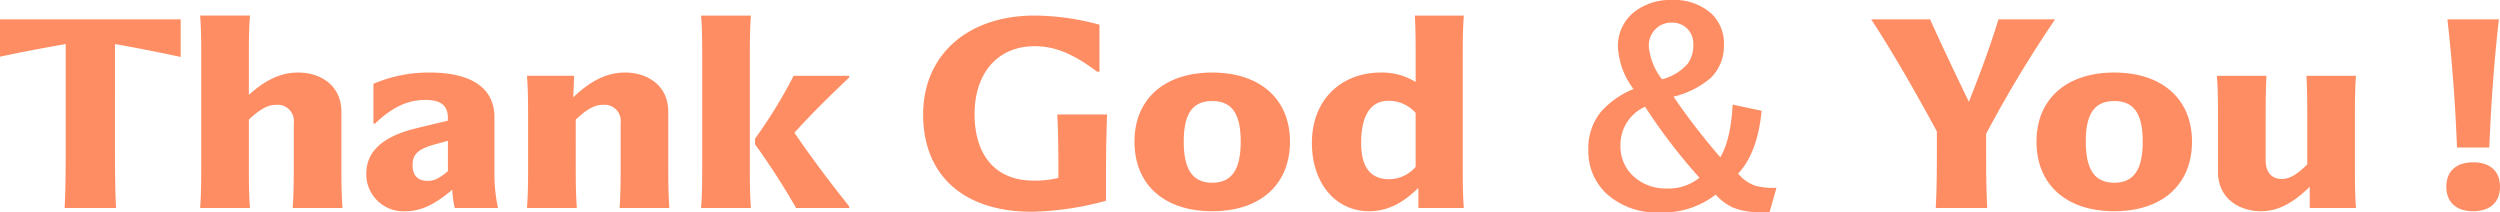 <svg xmlns="http://www.w3.org/2000/svg" width="365" height="31" viewBox="0 0 365 31">
  <path id="message-tank-god-you" d="M.48-22.681c3.477-.746,6.675-1.334,9.593-1.844V-9.771c0,3.061,0,6.121-.16,9.182h7.514c-.16-3.061-.16-6.121-.16-9.182V-24.525q4.377.765,9.593,1.883v-5.493H.48ZM29.7-.589h7.274c-.16-2.119-.16-4.316-.16-6.474V-13.5c1.6-1.491,2.718-2.158,4.037-2.158a2.368,2.368,0,0,1,2.518,2.668v5.925c0,2.158,0,4.355-.16,6.474h7.274c-.16-2.119-.16-4.316-.16-6.435v-7.612c0-3.885-3.078-5.729-6.315-5.729-2.558,0-4.8,1.1-7.194,3.257v-5.14c0-2.158,0-4.316.16-6.435H29.7c.16,2.119.16,4.277.16,6.435V-7.024C29.857-4.906,29.857-2.708,29.7-.589Zm30.017.471c2.518,0,4.6-1.295,6.795-3.139a14.331,14.331,0,0,0,.36,2.668h6.315a24.382,24.382,0,0,1-.52-5.493v-7.769c0-4.277-3.4-6.514-9.433-6.514A20.379,20.379,0,0,0,55-18.718v5.807h.24c2.6-2.511,4.876-3.453,7.354-3.453,2.158,0,3.277.746,3.277,2.629v.392l-4.557,1.1c-4.956,1.177-7.354,3.414-7.354,6.631A5.412,5.412,0,0,0,59.715-.118Zm1-6.749c0-1.53.759-2.315,3.158-2.982l2-.549v4.434c-1.359,1.138-2.078,1.413-2.958,1.413C61.393-4.552,60.714-5.416,60.714-6.867ZM77.421-.589H84.7c-.16-2.119-.16-4.316-.16-6.474V-13.5c1.6-1.491,2.718-2.158,4.037-2.158a2.368,2.368,0,0,1,2.518,2.668v5.925c0,2.158,0,4.355-.16,6.474h7.274c-.16-2.119-.16-4.316-.16-6.435v-7.612c0-3.885-3.078-5.729-6.315-5.729-2.678,0-5.036,1.216-7.554,3.61l.12-3.139H77.421c.16,2.119.16,4.316.16,6.435v6.435C77.581-4.906,77.581-2.708,77.421-.589Zm25.421,0h7.274c-.16-2.119-.16-4.316-.16-6.435V-22.249c0-2.158,0-4.316.16-6.435h-7.274c.16,2.119.16,4.277.16,6.435V-7.024C103-4.906,103-2.708,102.841-.589Zm21.623-.235c-2.678-3.375-5.236-6.71-7.994-10.751,2.278-2.551,4.836-5.062,7.994-8.083v-.235h-8.114a70.9,70.9,0,0,1-5.636,9.182v.824a105.382,105.382,0,0,1,6,9.3h7.754Zm26.7.785a44.2,44.2,0,0,0,10.792-1.609V-5.141c0-3.061.04-6.043.16-9.1h-7.274C155-11.184,155-8.2,155-6.75v1.766a14.089,14.089,0,0,1-3.677.392c-5.436,0-8.553-3.649-8.553-9.692,0-6.121,3.477-9.927,8.753-9.927,2.718,0,5.316.863,9.153,3.728H161V-27.35a36.652,36.652,0,0,0-9.473-1.334c-9.792,0-16.268,5.768-16.268,14.44C135.257-5.376,141.132-.04,151.164-.04Zm14.949-10.241c0,6.357,4.437,10.163,11.351,10.163s11.351-3.806,11.351-10.163c0-6.278-4.437-10.084-11.351-10.084S166.113-16.559,166.113-10.281Zm7.194,0c0-4,1.239-5.925,4.157-5.925s4.157,1.923,4.157,5.925c0,4.042-1.279,6-4.157,6S173.307-6.24,173.307-10.281ZM200.367-.118c2.678,0,5-1.216,7.194-3.414V-.589H214.2c-.16-2.119-.16-4.316-.16-6.435V-22.249c0-2.158,0-4.316.16-6.435h-7.155c.12,2.119.12,4.316.12,6.435v3.257a9.375,9.375,0,0,0-5.076-1.373c-5.756,0-10.072,3.924-10.072,10.281C192.013-4.2,195.49-.118,200.367-.118Zm-1.159-9.967c0-4,1.359-6.16,4.037-6.16a5.269,5.269,0,0,1,3.917,1.766v7.887a5.146,5.146,0,0,1-3.837,1.8C200.686-4.788,199.208-6.4,199.208-10.085Zm58.469-4.7q-.586,6.15-3.435,9.177a5.691,5.691,0,0,0,2.518,1.763,9.981,9.981,0,0,0,3.084.307l-1,3.544h-1.366a9.8,9.8,0,0,1-4.059-.69,8.208,8.208,0,0,1-2.459-1.858,12.384,12.384,0,0,1-8.2,2.587,10.714,10.714,0,0,1-7.846-2.836,8.461,8.461,0,0,1-2.537-6.3,8.409,8.409,0,0,1,1.835-5.537,12.887,12.887,0,0,1,4.762-3.334A10.969,10.969,0,0,1,236.7-24.1a6.28,6.28,0,0,1,2.44-5.154,8.471,8.471,0,0,1,5.406-1.705A8.166,8.166,0,0,1,250.319-29a5.971,5.971,0,0,1,1.854,4.56,6.465,6.465,0,0,1-1.971,4.9,13.1,13.1,0,0,1-5.387,2.7A96.659,96.659,0,0,0,251.646-8q1.522-2.529,1.8-7.683Zm-17.018-.594a6.092,6.092,0,0,0-3.591,5.652,5.853,5.853,0,0,0,2.186,4.752,6.921,6.921,0,0,0,4.528,1.533A7.107,7.107,0,0,0,248.6-5.015,82.508,82.508,0,0,1,240.658-15.38Zm2.479-4a7.575,7.575,0,0,0,3.708-2.222,4.566,4.566,0,0,0,.859-2.874,3.067,3.067,0,0,0-1.015-2.414,3.1,3.1,0,0,0-2.147-.766,3.209,3.209,0,0,0-2.459,1.054,3.358,3.358,0,0,0-.878,2.357A9.016,9.016,0,0,0,243.137-19.385ZM283.1-.589h7.514c-.16-3.061-.16-6.121-.16-9.182v-1.648A176.816,176.816,0,0,1,300.53-28.135h-8.274c-1.279,4.159-2.558,7.573-4.317,12.046-2.358-4.866-4.117-8.632-5.676-12.046H273.67c3.278,4.983,6.715,11.065,9.593,16.362v2C283.263-6.711,283.263-3.65,283.1-.589Zm14.709-9.692c0,6.357,4.437,10.163,11.351,10.163s11.351-3.806,11.351-10.163c0-6.278-4.437-10.084-11.351-10.084S297.812-16.559,297.812-10.281Zm7.194,0c0-4,1.239-5.925,4.157-5.925s4.157,1.923,4.157,5.925c0,4.042-1.279,6-4.157,6S305.006-6.24,305.006-10.281Zm26.38-9.613h-7.234c.16,2.119.16,4.316.16,6.435v7.612c0,3.885,3.118,5.729,6.275,5.729,2.4,0,4.6-1.1,7.115-3.571v3.1h6.755c-.16-2.119-.16-4.316-.16-6.435V-13.46c0-2.119,0-4.316.16-6.435h-7.234c.12,2.119.12,4.316.12,6.474v6.474c-1.639,1.57-2.6,2.119-3.717,2.119-1.479,0-2.358-.981-2.358-2.707V-13.42C331.266-15.578,331.266-17.776,331.386-19.895Zm26.42-8.24c.719,6.317,1.159,12.635,1.4,18.717h4.716c.24-6.082.679-12.4,1.4-18.717ZM361.563-.118c2.518,0,3.917-1.373,3.917-3.571,0-2.237-1.4-3.571-3.917-3.571s-3.917,1.334-3.917,3.571C357.646-1.492,359.045-.118,361.563-.118Z" transform="translate(-0.48 30.957)" fill="#ff8d63"/>
</svg>
